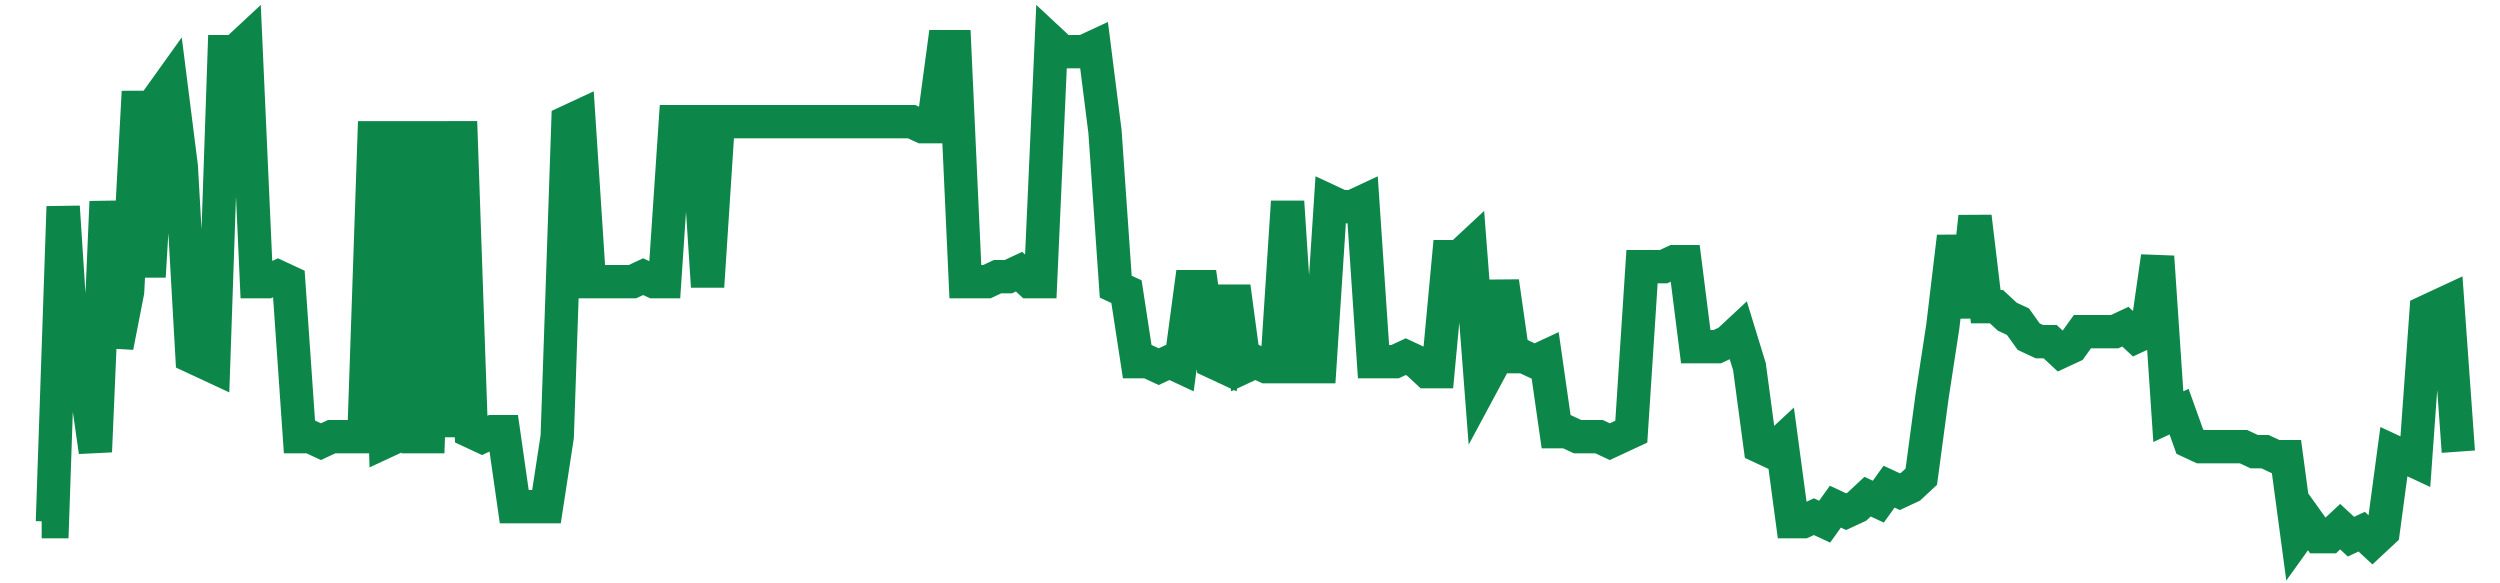 <svg width="300" height="70" viewBox="0 0 300 70" xmlns="http://www.w3.org/2000/svg">
    <path d="M 5,62.6 L 6.289,62.6 L 7.578,24.8 L 8.867,44.6 L 10.156,45.2 L 11.444,54.2 L 12.733,24.2 L 14.022,41.6 L 15.311,35 L 16.6,11 L 17.889,33.2 L 19.178,11.6 L 20.467,9.8 L 21.756,20 L 23.044,42.8 L 24.333,43.4 L 25.622,44 L 26.911,6.2 L 28.2,6.2 L 29.489,5 L 30.778,33.8 L 32.067,33.8 L 33.356,33.2 L 34.644,33.8 L 35.933,52.4 L 37.222,52.4 L 38.511,53 L 39.8,52.4 L 41.089,52.4 L 42.378,52.4 L 43.667,52.4 L 44.956,14.6 L 46.244,53 L 47.533,52.4 L 48.822,14.6 L 50.111,52.4 L 51.4,52.4 L 52.689,14.6 L 53.978,52.4 L 55.267,14.6 L 56.556,51.8 L 57.844,52.4 L 59.133,51.8 L 60.422,51.8 L 61.711,60.8 L 63,60.8 L 64.289,60.8 L 65.578,60.8 L 66.867,52.4 L 68.156,14.6 L 69.444,14 L 70.733,33.8 L 72.022,33.8 L 73.311,33.8 L 74.6,33.8 L 75.889,33.8 L 77.178,33.2 L 78.467,33.8 L 79.756,33.8 L 81.044,14.6 L 82.333,14.6 L 83.622,14.6 L 84.911,34.4 L 86.2,14.6 L 87.489,14.6 L 88.778,14.6 L 90.067,14.6 L 91.356,14.6 L 92.644,14.6 L 93.933,14.6 L 95.222,14.6 L 96.511,14.6 L 97.8,14.6 L 99.089,14.6 L 100.378,14.6 L 101.667,14.6 L 102.956,14.6 L 104.244,14.6 L 105.533,14.6 L 106.822,14.6 L 108.111,14.6 L 109.4,14.6 L 110.689,15.2 L 111.978,15.2 L 113.267,5.6 L 114.556,5.6 L 115.844,33.8 L 117.133,33.8 L 118.422,33.8 L 119.711,33.2 L 121,33.2 L 122.289,32.6 L 123.578,33.8 L 124.867,33.8 L 126.156,5 L 127.444,6.2 L 128.733,6.2 L 130.022,6.2 L 131.311,5.6 L 132.6,15.8 L 133.889,34.4 L 135.178,35 L 136.467,43.4 L 137.756,43.4 L 139.044,44 L 140.333,43.4 L 141.622,44 L 142.911,34.4 L 144.2,34.4 L 145.489,43.4 L 146.778,44 L 148.067,34.4 L 149.356,44 L 150.644,43.4 L 151.933,44 L 153.222,44 L 154.511,24.2 L 155.8,44 L 157.089,44 L 158.378,44 L 159.667,24.2 L 160.956,24.8 L 162.244,24.8 L 163.533,24.2 L 164.822,43.4 L 166.111,43.4 L 167.4,43.4 L 168.689,42.8 L 169.978,43.4 L 171.267,44.6 L 172.556,44.6 L 173.844,30.8 L 175.133,30.8 L 176.422,29.6 L 177.711,46.4 L 179,44 L 180.289,33.8 L 181.578,42.8 L 182.867,42.8 L 184.156,43.4 L 185.444,42.8 L 186.733,51.8 L 188.022,51.8 L 189.311,52.4 L 190.6,52.4 L 191.889,52.4 L 193.178,53 L 194.467,52.4 L 195.756,51.8 L 197.044,32 L 198.333,32 L 199.622,32 L 200.911,31.4 L 202.2,31.4 L 203.489,41.6 L 204.778,41.6 L 206.067,41.6 L 207.356,41 L 208.644,39.8 L 209.933,44 L 211.222,53.6 L 212.511,54.2 L 213.8,53 L 215.089,62.6 L 216.378,62.6 L 217.667,62 L 218.956,62.6 L 220.244,60.8 L 221.533,61.4 L 222.822,60.8 L 224.111,59.6 L 225.4,60.2 L 226.689,58.4 L 227.978,59 L 229.267,58.4 L 230.556,57.2 L 231.844,47.6 L 233.133,39.2 L 234.422,28.4 L 235.711,38 L 237,26 L 238.289,36.8 L 239.578,36.8 L 240.867,38 L 242.156,38.6 L 243.444,40.4 L 244.733,41 L 246.022,41 L 247.311,42.2 L 248.6,41.6 L 249.889,39.8 L 251.178,39.8 L 252.467,39.8 L 253.756,39.8 L 255.044,39.2 L 256.333,40.4 L 257.622,39.8 L 258.911,30.8 L 260.2,50 L 261.489,49.4 L 262.778,53 L 264.067,53.6 L 265.356,53.6 L 266.644,53.6 L 267.933,53.6 L 269.222,53.6 L 270.511,54.2 L 271.8,54.2 L 273.089,54.8 L 274.378,54.8 L 275.667,64.4 L 276.956,62.6 L 278.244,64.4 L 279.533,64.4 L 280.822,63.2 L 282.111,64.4 L 283.4,63.8 L 284.689,65 L 285.978,63.8 L 287.267,54.2 L 288.556,54.8 L 289.844,55.4 L 291.133,37.4 L 292.422,36.8 L 293.711,36.2 L 295,54.2" fill="none" stroke="#0D8749" stroke-width="4"/>
</svg>